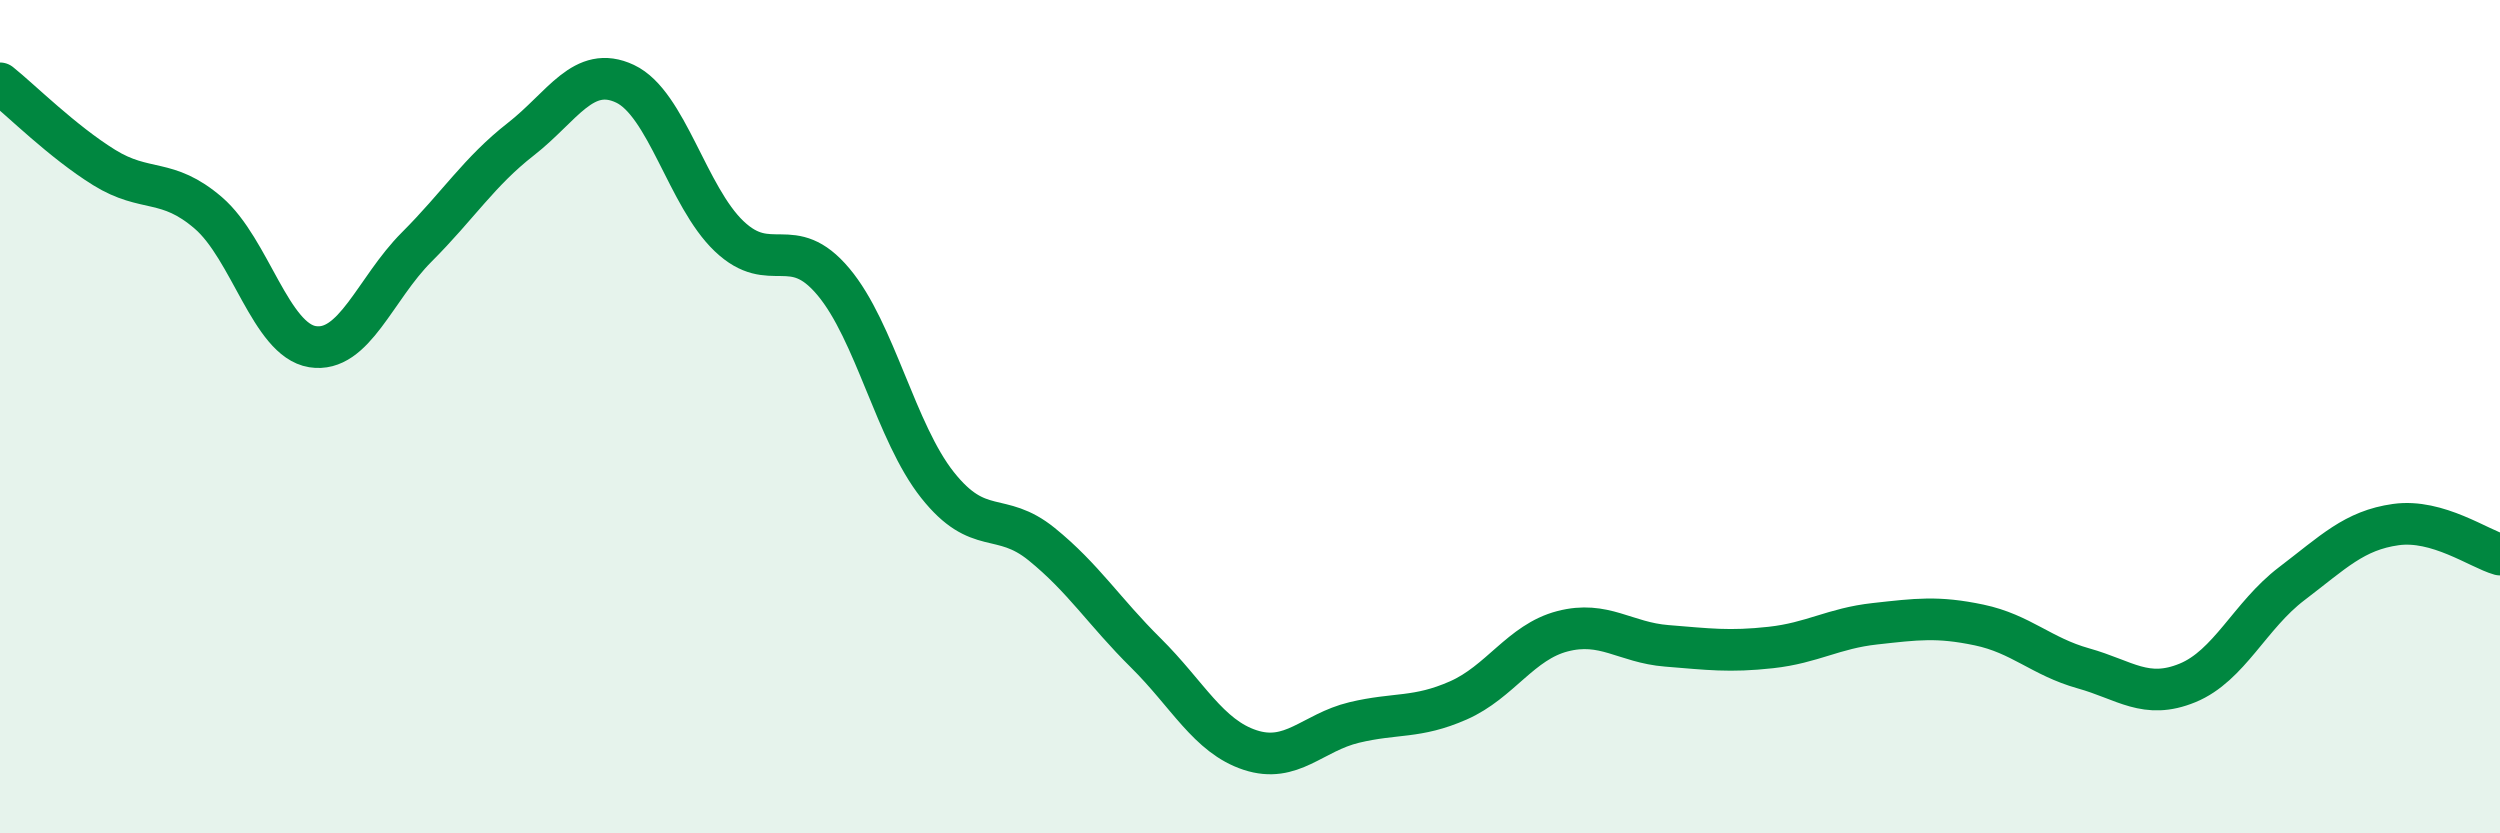 
    <svg width="60" height="20" viewBox="0 0 60 20" xmlns="http://www.w3.org/2000/svg">
      <path
        d="M 0,2 C 0.5,2.4 1.5,3.4 2.5,4.02 C 3.5,4.64 4,4.25 5,5.11 C 6,5.97 6.5,8.16 7.5,8.32 C 8.5,8.48 9,6.93 10,5.93 C 11,4.93 11.5,4.12 12.5,3.34 C 13.5,2.56 14,1.54 15,2.01 C 16,2.48 16.5,4.72 17.5,5.67 C 18.5,6.62 19,5.57 20,6.76 C 21,7.95 21.5,10.38 22.5,11.64 C 23.5,12.9 24,12.25 25,13.06 C 26,13.87 26.5,14.68 27.5,15.67 C 28.5,16.66 29,17.67 30,18 C 31,18.33 31.5,17.58 32.5,17.34 C 33.5,17.1 34,17.25 35,16.81 C 36,16.37 36.5,15.41 37.5,15.15 C 38.5,14.89 39,15.42 40,15.5 C 41,15.58 41.5,15.65 42.5,15.54 C 43.5,15.43 44,15.08 45,14.97 C 46,14.86 46.5,14.79 47.5,15 C 48.5,15.21 49,15.76 50,16.04 C 51,16.32 51.5,16.8 52.5,16.39 C 53.5,15.98 54,14.77 55,14.01 C 56,13.25 56.5,12.73 57.5,12.59 C 58.5,12.45 59.5,13.17 60,13.31L60 20L0 20Z"
        fill="#008740"
        opacity="0.1"
        stroke-linecap="round"
        stroke-linejoin="round"
      />
      <path
        d="M 0,2 C 0.5,2.4 1.5,3.4 2.5,4.02 C 3.5,4.64 4,4.25 5,5.11 C 6,5.97 6.5,8.16 7.5,8.32 C 8.5,8.48 9,6.93 10,5.93 C 11,4.93 11.5,4.12 12.5,3.34 C 13.5,2.56 14,1.54 15,2.01 C 16,2.48 16.5,4.72 17.5,5.67 C 18.5,6.62 19,5.57 20,6.76 C 21,7.95 21.5,10.38 22.5,11.64 C 23.5,12.9 24,12.25 25,13.06 C 26,13.87 26.5,14.68 27.5,15.67 C 28.5,16.66 29,17.67 30,18 C 31,18.33 31.5,17.58 32.5,17.34 C 33.5,17.1 34,17.25 35,16.81 C 36,16.37 36.5,15.41 37.5,15.15 C 38.5,14.89 39,15.42 40,15.5 C 41,15.58 41.5,15.65 42.5,15.54 C 43.5,15.43 44,15.08 45,14.97 C 46,14.86 46.5,14.79 47.5,15 C 48.5,15.21 49,15.76 50,16.04 C 51,16.32 51.5,16.8 52.5,16.39 C 53.5,15.98 54,14.77 55,14.01 C 56,13.25 56.5,12.73 57.5,12.59 C 58.5,12.45 59.5,13.17 60,13.31"
        stroke="#008740"
        stroke-width="1"
        fill="none"
        stroke-linecap="round"
        stroke-linejoin="round"
      />
    </svg>
  